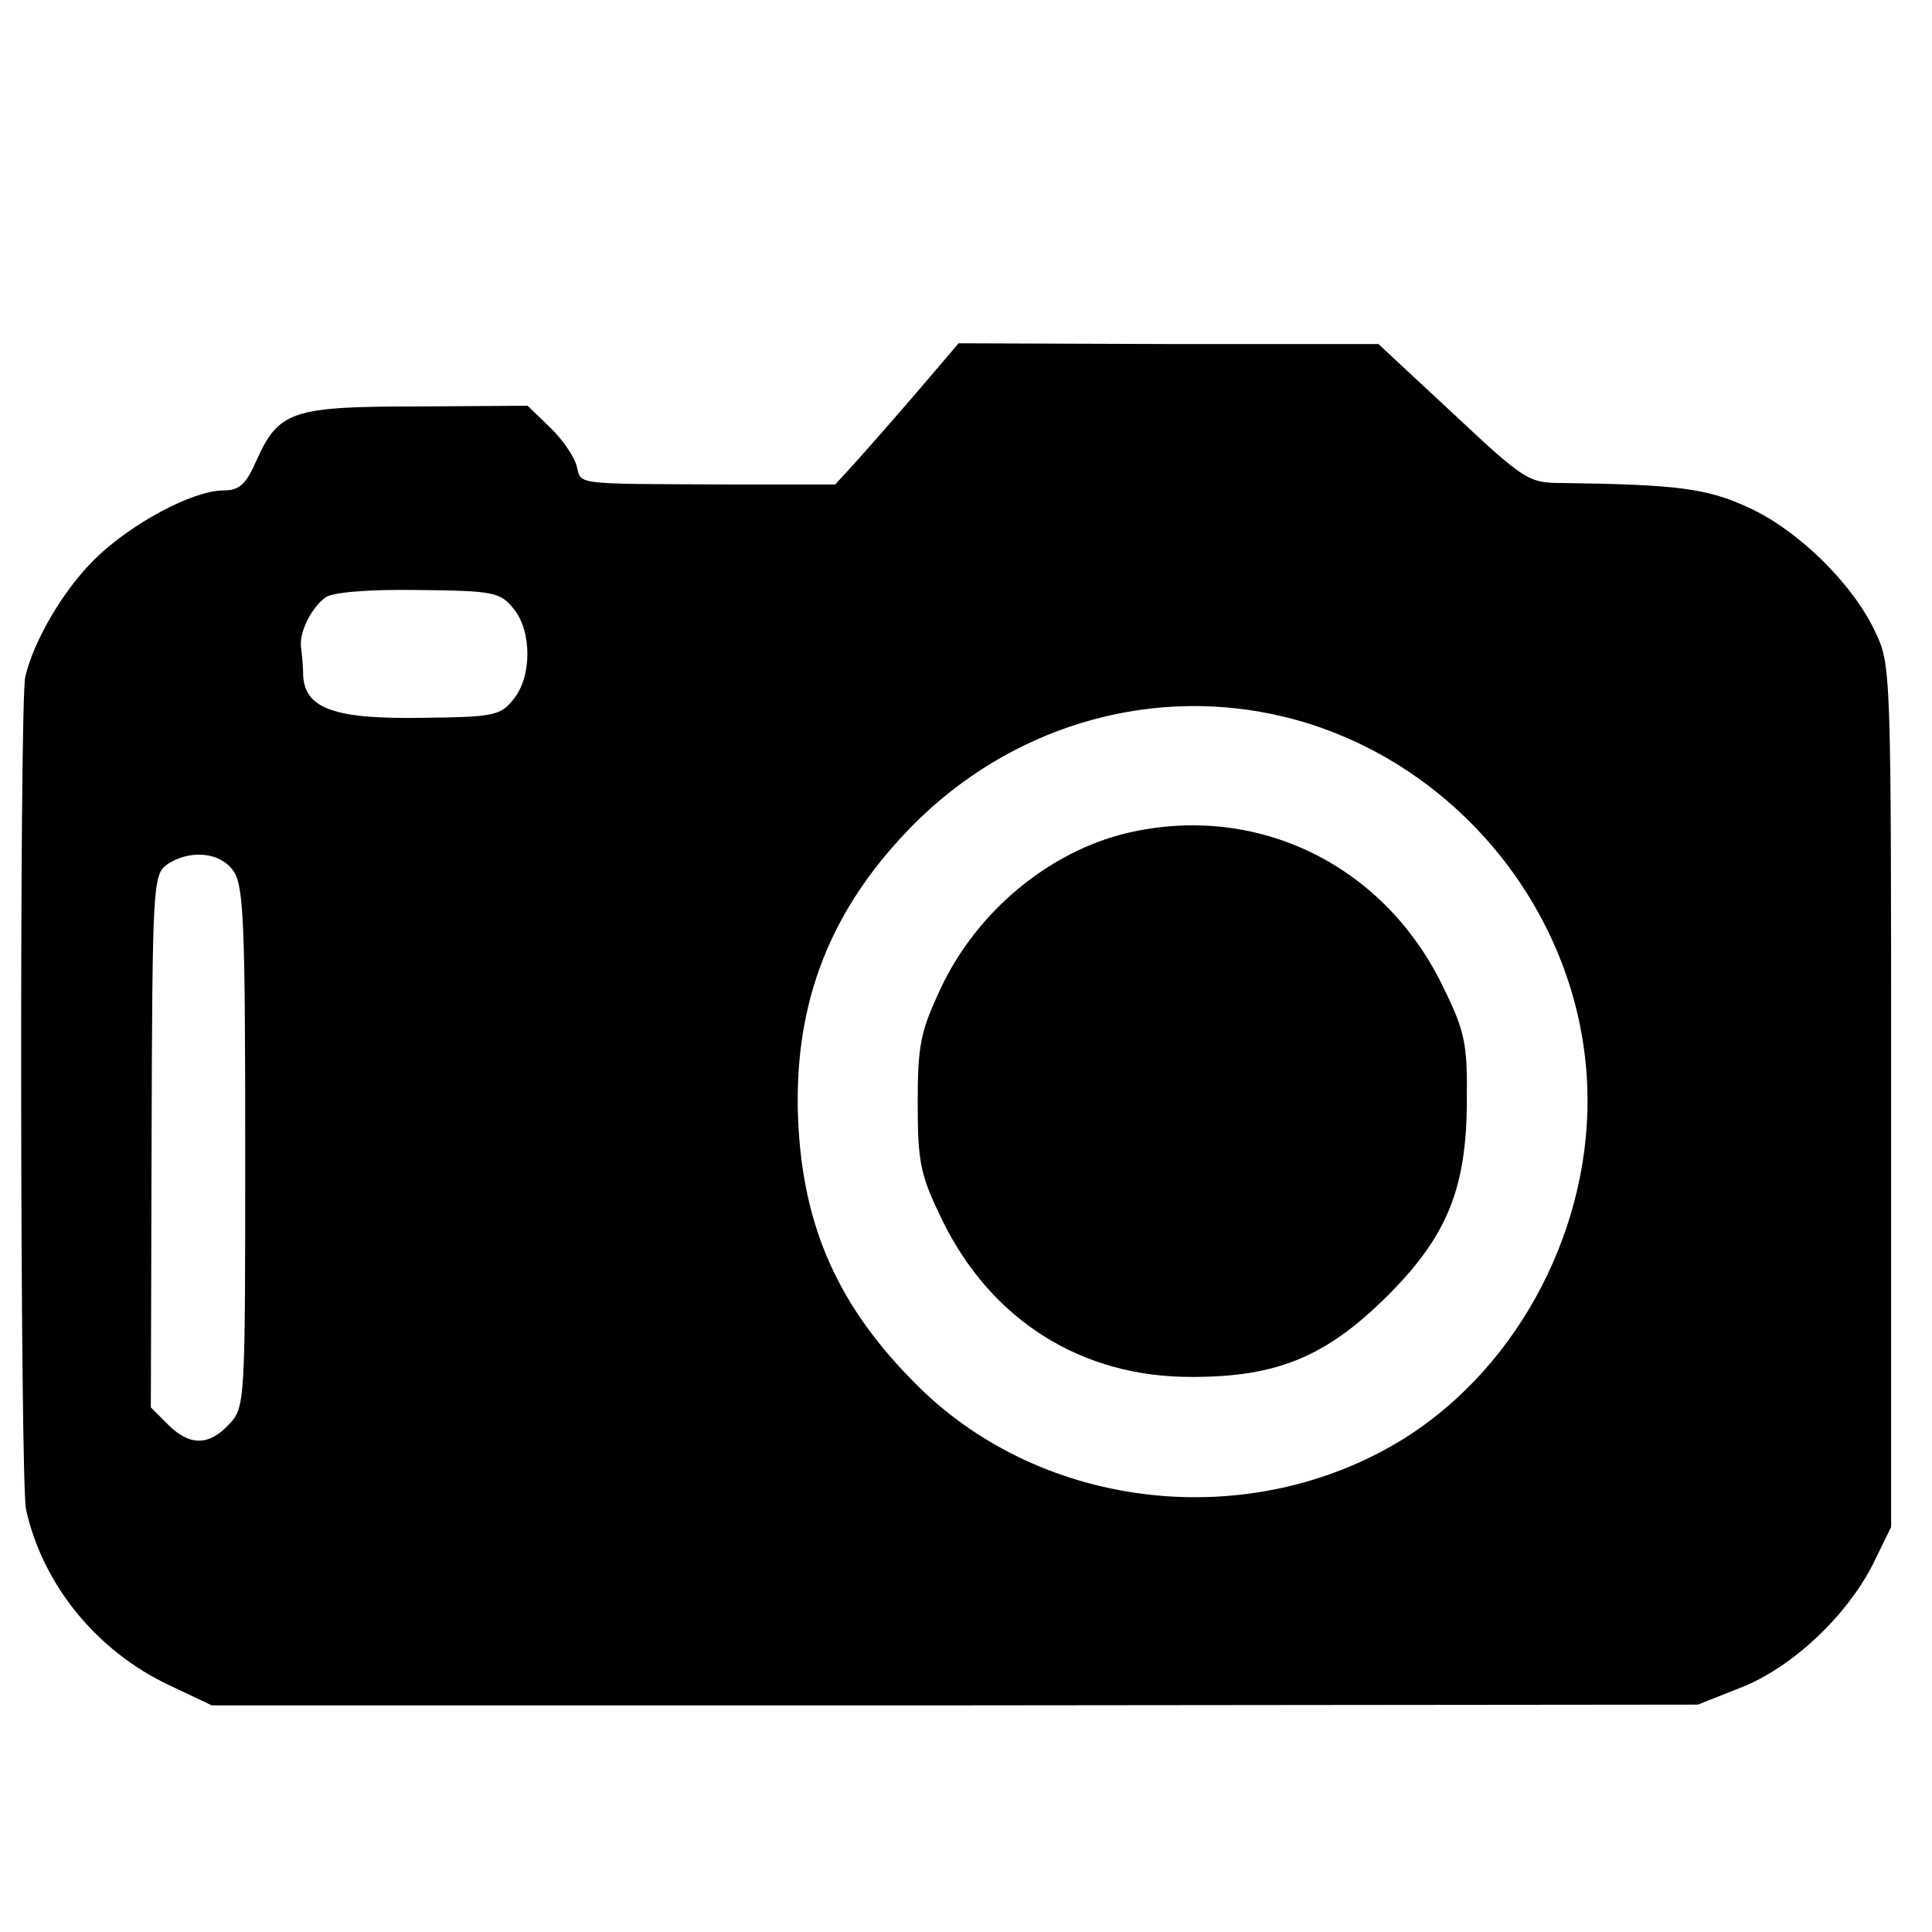 <?xml version="1.0" standalone="no"?>
<!DOCTYPE svg PUBLIC "-//W3C//DTD SVG 20010904//EN"
 "http://www.w3.org/TR/2001/REC-SVG-20010904/DTD/svg10.dtd">
<svg version="1.0" xmlns="http://www.w3.org/2000/svg"
 width="260pt" height="260pt" viewBox="0 0 260 260"
 preserveAspectRatio="xMidYMid meet">
<g transform="translate(0,260) scale(0.1,-0.1)"
fill="#000000" stroke="none">
<path d="M1238 2077 c-29 -34 -67 -77 -83 -95 l-31 -34 -139 0 c-217 1 -202
-1 -209 25 -3 12 -19 36 -36 52 l-30 29 -148 -1 c-169 0 -187 -6 -217 -73 -14
-32 -23 -40 -44 -40 -42 0 -125 -45 -173 -92 -43 -42 -83 -111 -94 -159 -8
-38 -7 -1081 1 -1120 22 -101 95 -191 193 -237 l57 -27 1000 0 1000 1 58 23
c69 27 143 97 178 167 l24 49 0 580 c0 578 0 580 -22 626 -31 65 -104 136
-170 166 -56 26 -97 31 -253 33 -43 0 -50 5 -145 94 l-100 93 -282 0 -283 1
-52 -61z m-547 -296 c25 -30 25 -92 0 -122 -17 -22 -27 -24 -122 -25 -118 -2
-158 12 -161 56 0 14 -2 32 -3 40 -2 20 14 52 33 66 9 7 59 11 124 10 103 -1
111 -3 129 -25z m1021 -142 c235 -49 414 -259 424 -499 8 -188 -90 -377 -245
-475 -206 -129 -486 -99 -656 70 -107 106 -155 214 -161 360 -6 157 44 283
156 396 129 129 309 184 482 148z m-1398 -211 c14 -19 16 -72 16 -372 0 -345
0 -350 -22 -373 -27 -29 -53 -29 -82 0 l-23 23 1 358 c1 342 2 358 20 372 30
21 72 18 90 -8z"/>
<path d="M1517 1479 c-105 -25 -202 -105 -251 -209 -27 -58 -31 -75 -31 -155
0 -81 4 -97 33 -157 66 -135 188 -212 337 -211 113 0 179 27 260 107 82 81
109 146 109 266 1 75 -3 93 -31 150 -79 166 -251 250 -426 209z"/>
</g>
</svg>
